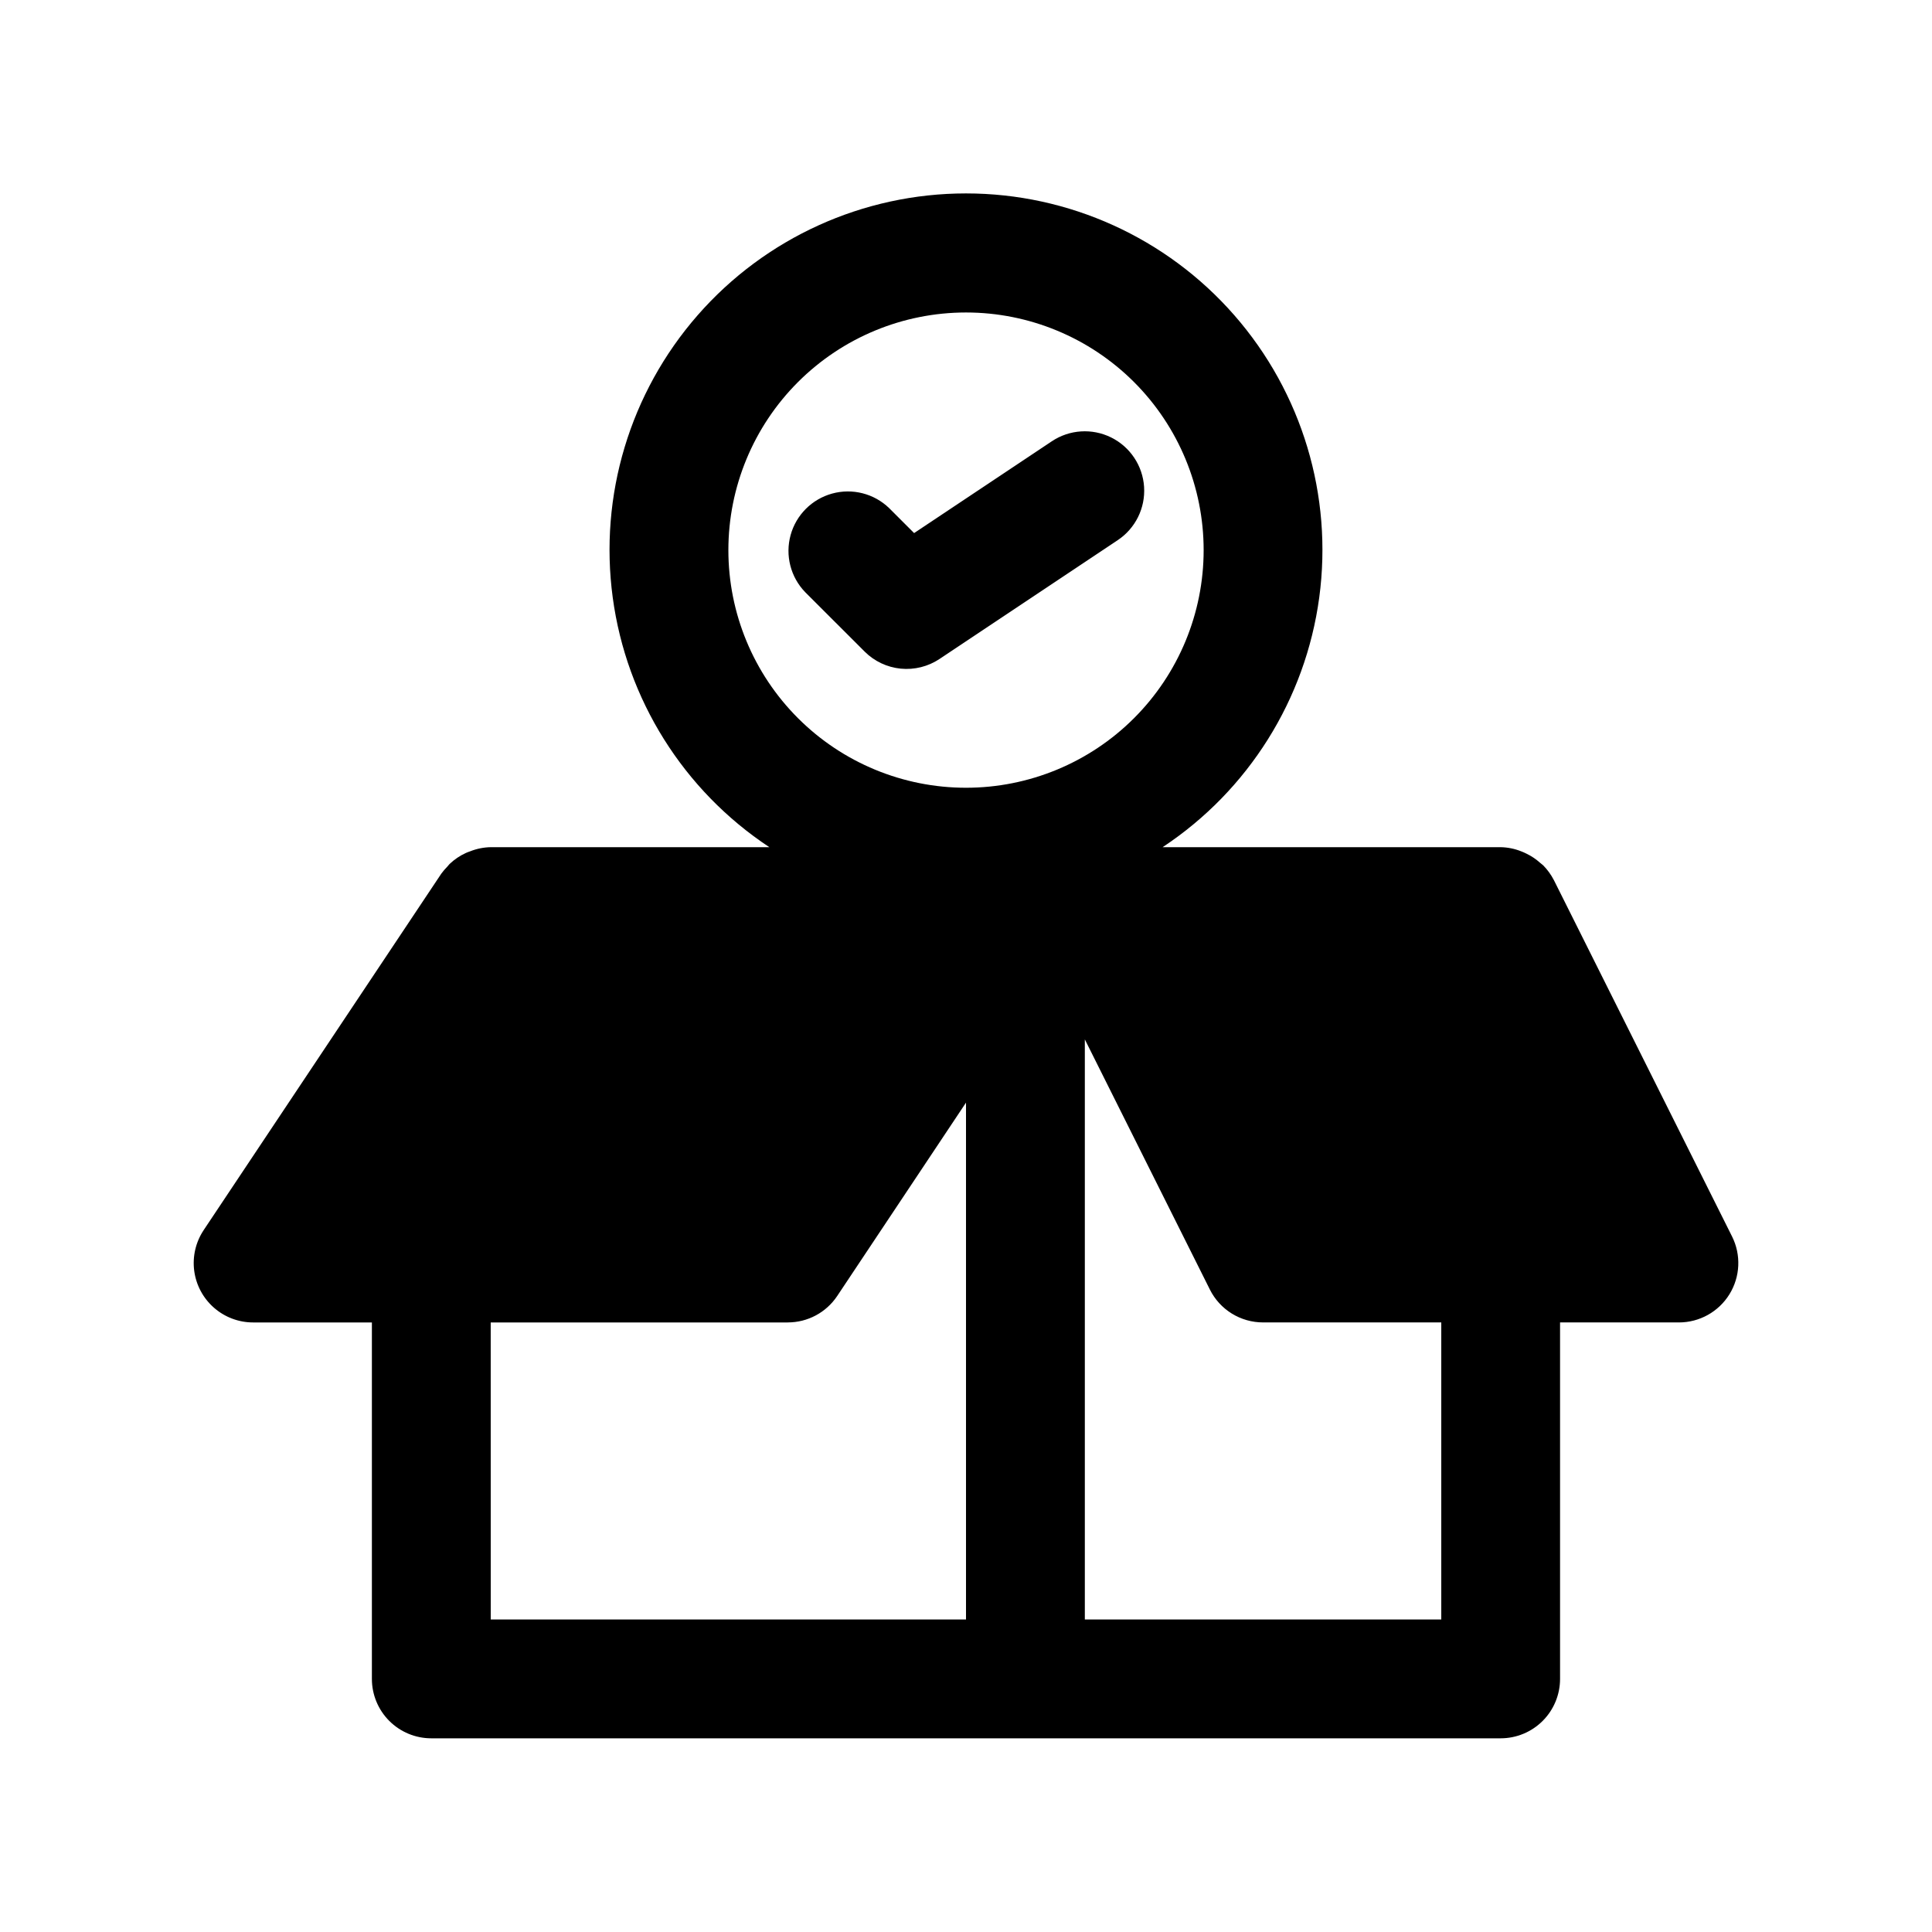 <?xml version="1.0" encoding="UTF-8"?>
<!-- The Best Svg Icon site in the world: iconSvg.co, Visit us! https://iconsvg.co -->
<svg fill="#000000" width="800px" height="800px" version="1.1" viewBox="144 144 512 512" xmlns="http://www.w3.org/2000/svg">
 <g>
  <path d="m258.3 604.67h283.39c4.176 0 8.18-1.66 11.133-4.613s4.609-6.957 4.609-11.133v-94.465h31.488c5.457 0.004 10.527-2.82 13.398-7.461 2.871-4.641 3.133-10.438 0.695-15.32l-47.23-94.465-0.004 0.004c-0.734-1.426-1.68-2.731-2.801-3.875-0.25-0.25-0.551-0.426-0.82-0.676-1.09-0.984-2.312-1.805-3.637-2.441-0.449-0.23-0.914-0.434-1.387-0.613-1.734-0.695-3.578-1.066-5.445-1.102h-89.586c22.734-15.035 37.863-39.156 41.508-66.168 3.641-27.012-4.562-54.277-22.5-74.797s-43.863-32.289-71.117-32.289c-27.258 0-53.184 11.77-71.121 32.289s-26.141 47.785-22.496 74.797c3.641 27.012 18.77 51.133 41.504 66.168h-73.84c-1.875 0.035-3.723 0.41-5.465 1.102-0.379 0.141-0.738 0.25-1.102 0.426-1.59 0.723-3.047 1.707-4.312 2.91-0.234 0.234-0.41 0.488-0.629 0.723v0.004c-0.57 0.57-1.098 1.188-1.578 1.84l-62.977 94.465h0.004c-2.121 3.176-3.012 7.012-2.516 10.797 0.5 3.785 2.356 7.258 5.227 9.773 2.867 2.519 6.555 3.91 10.371 3.91h31.488v94.465c0 4.176 1.656 8.18 4.609 11.133s6.957 4.613 11.133 4.613zm15.742-110.21h78.719l0.004-0.004c5.262 0.004 10.18-2.625 13.102-7.004l34.133-51.246v136.97h-125.95zm251.91 78.719h-94.461v-153.73l33.141 66.297v0.004c1.309 2.617 3.316 4.816 5.809 6.356 2.488 1.535 5.356 2.352 8.281 2.348h47.23zm-125.95-346.37c16.699 0 32.719 6.637 44.531 18.445 11.809 11.812 18.445 27.828 18.445 44.531 0 16.703-6.637 32.723-18.445 44.531-11.812 11.812-27.832 18.445-44.531 18.445-16.703 0-32.723-6.633-44.531-18.445-11.812-11.809-18.445-27.828-18.445-44.531 0-16.703 6.633-32.719 18.445-44.531 11.809-11.809 27.828-18.445 44.531-18.445z"/>
  <path d="m373.12 316.66c2.57 2.574 5.957 4.18 9.582 4.539 3.621 0.355 7.258-0.551 10.285-2.57l47.23-31.488c4.684-3.121 7.34-8.504 6.977-14.117-0.363-5.613-3.695-10.605-8.738-13.098-5.043-2.492-11.031-2.106-15.711 1.016l-36.496 24.328-6.613-6.613c-4-3.863-9.738-5.332-15.102-3.859-5.359 1.469-9.551 5.656-11.02 11.02-1.469 5.363-0.004 11.102 3.859 15.102z"/>
 </g>
</svg>